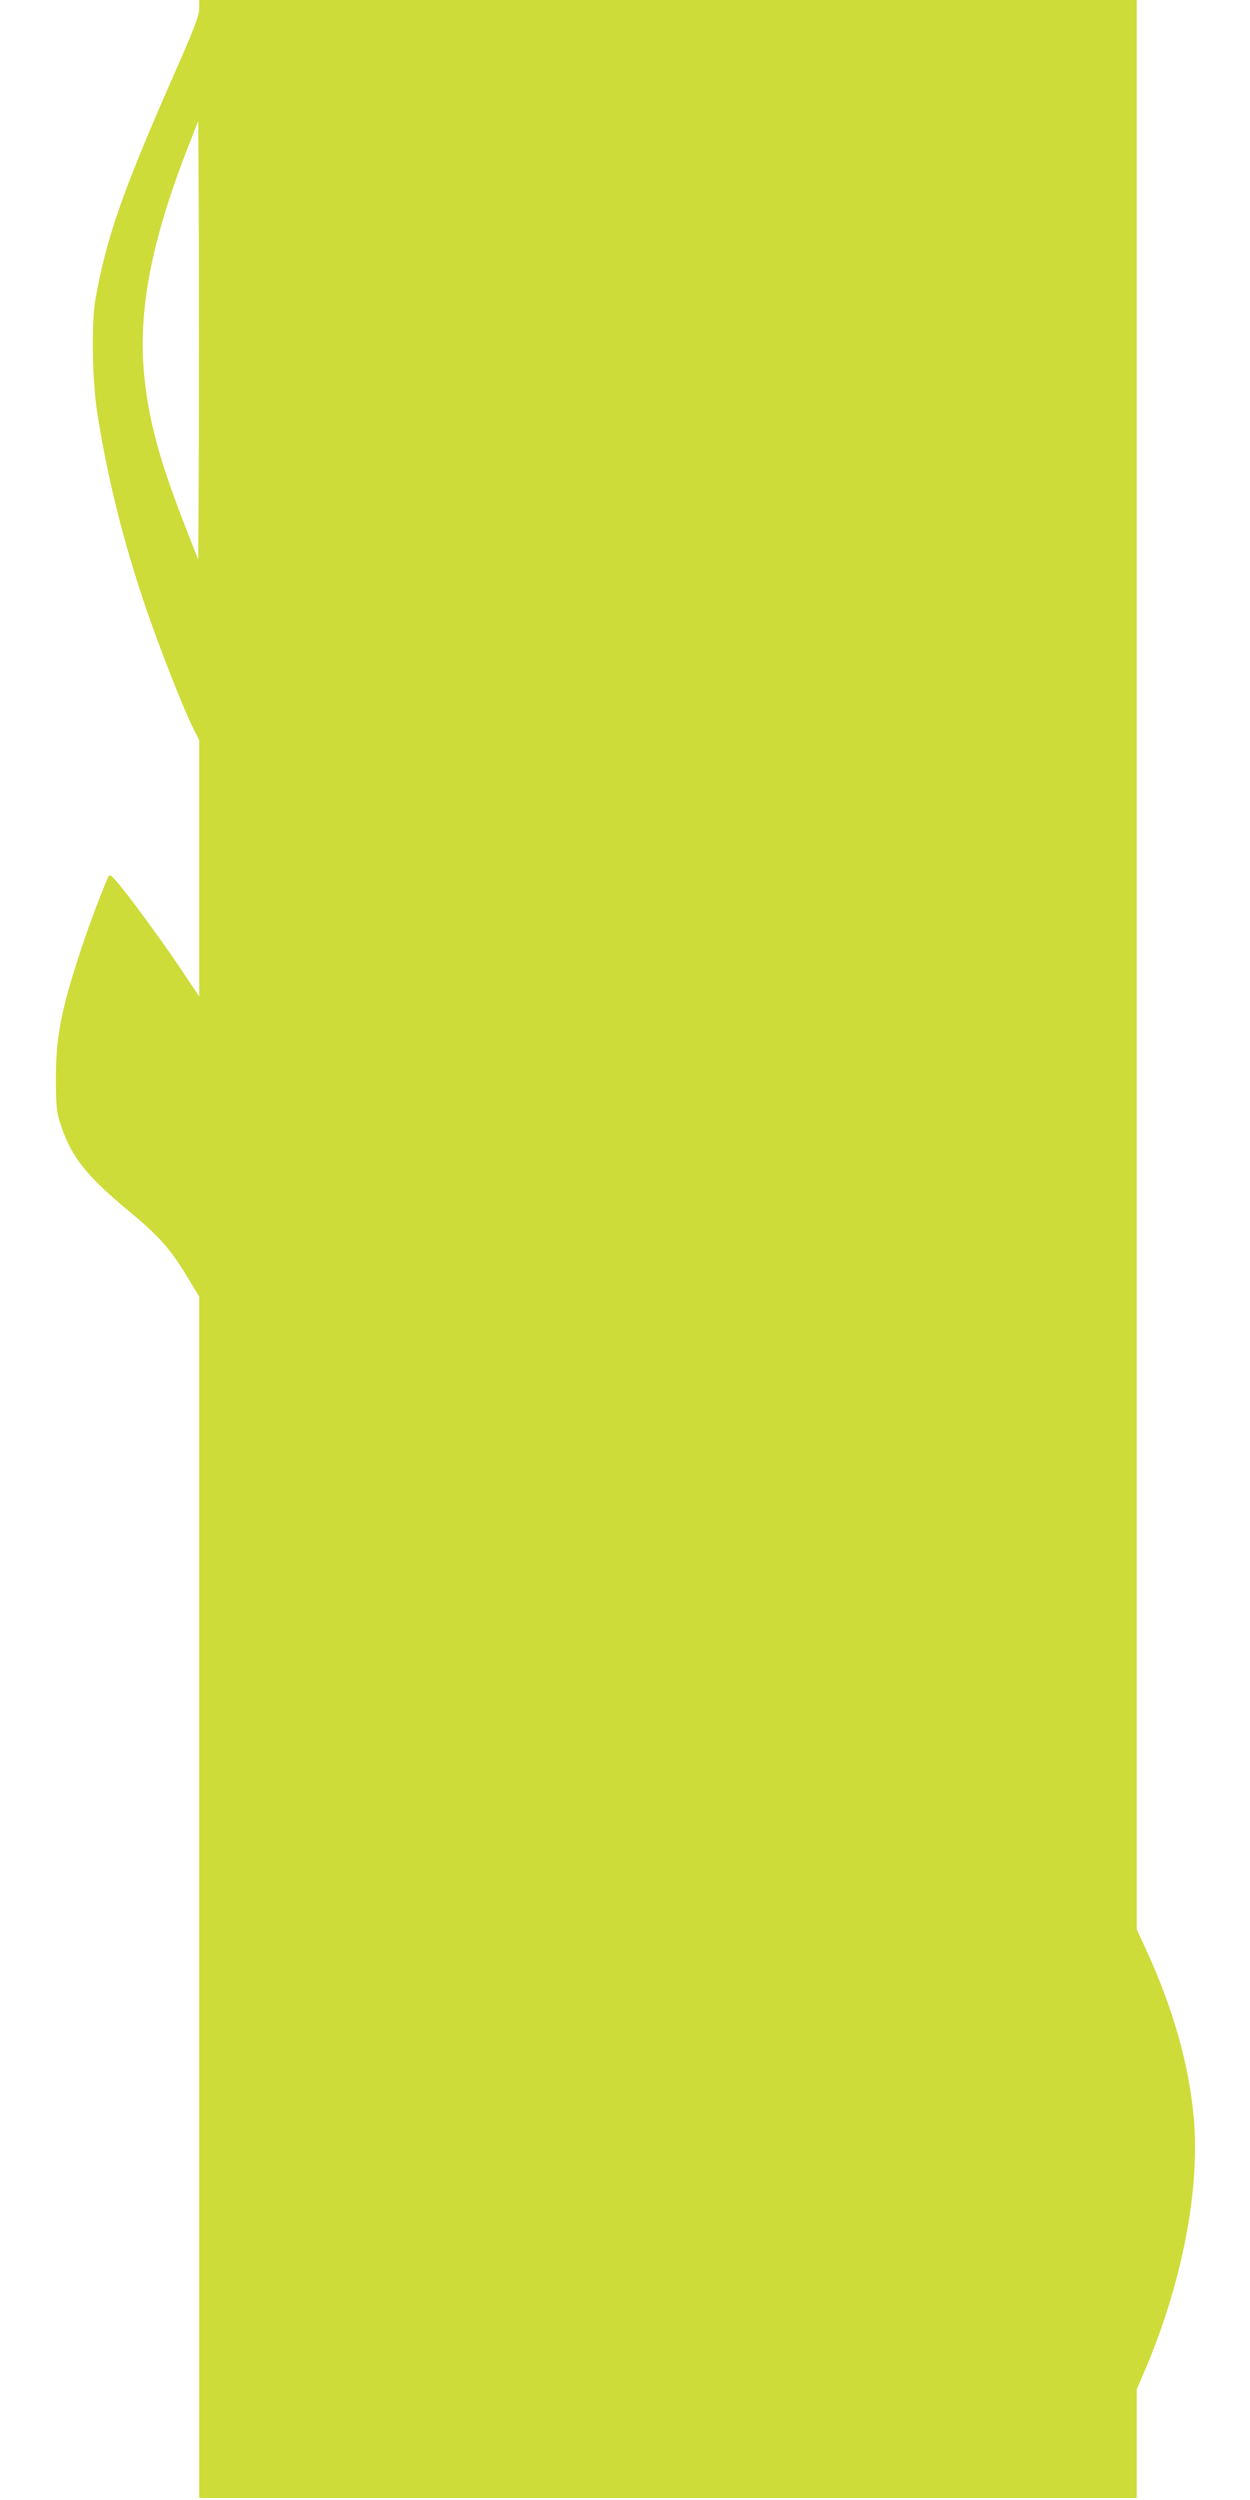 <?xml version="1.0" standalone="no"?>
<!DOCTYPE svg PUBLIC "-//W3C//DTD SVG 20010904//EN"
 "http://www.w3.org/TR/2001/REC-SVG-20010904/DTD/svg10.dtd">
<svg version="1.0" xmlns="http://www.w3.org/2000/svg"
 width="640pt" height="1280pt" viewBox="0 0 640 1280"
 preserveAspectRatio="xMidYMid meet">
<g transform="translate(0,1280) scale(0.1,-0.1)"
fill="#cddc39" stroke="none">
<path d="M1020 12756 c0 -36 -28 -109 -136 -353 -257 -585 -340 -823 -395
-1133 -22 -121 -17 -417 9 -585 51 -325 131 -649 243 -980 69 -205 195 -527
245 -627 l34 -68 0 -656 0 -656 -95 142 c-52 78 -154 221 -226 317 -101 134
-134 171 -141 160 -20 -37 -99 -243 -141 -372 -104 -313 -131 -453 -131 -670
1 -146 3 -167 27 -240 53 -159 131 -257 347 -436 152 -126 211 -192 293 -327
l67 -111 0 -3076 0 -3075 2400 0 2400 0 0 278 0 278 49 115 c183 434 274 904
244 1266 -24 280 -106 571 -252 886 l-41 89 0 4939 0 4939 -2400 0 -2400 0 0
-44z m-2 -2258 l-3 -563 -59 150 c-135 344 -191 546 -216 777 -36 337 32 695
221 1181 l54 137 3 -560 c1 -308 1 -813 0 -1122z"/>
</g>
</svg>

